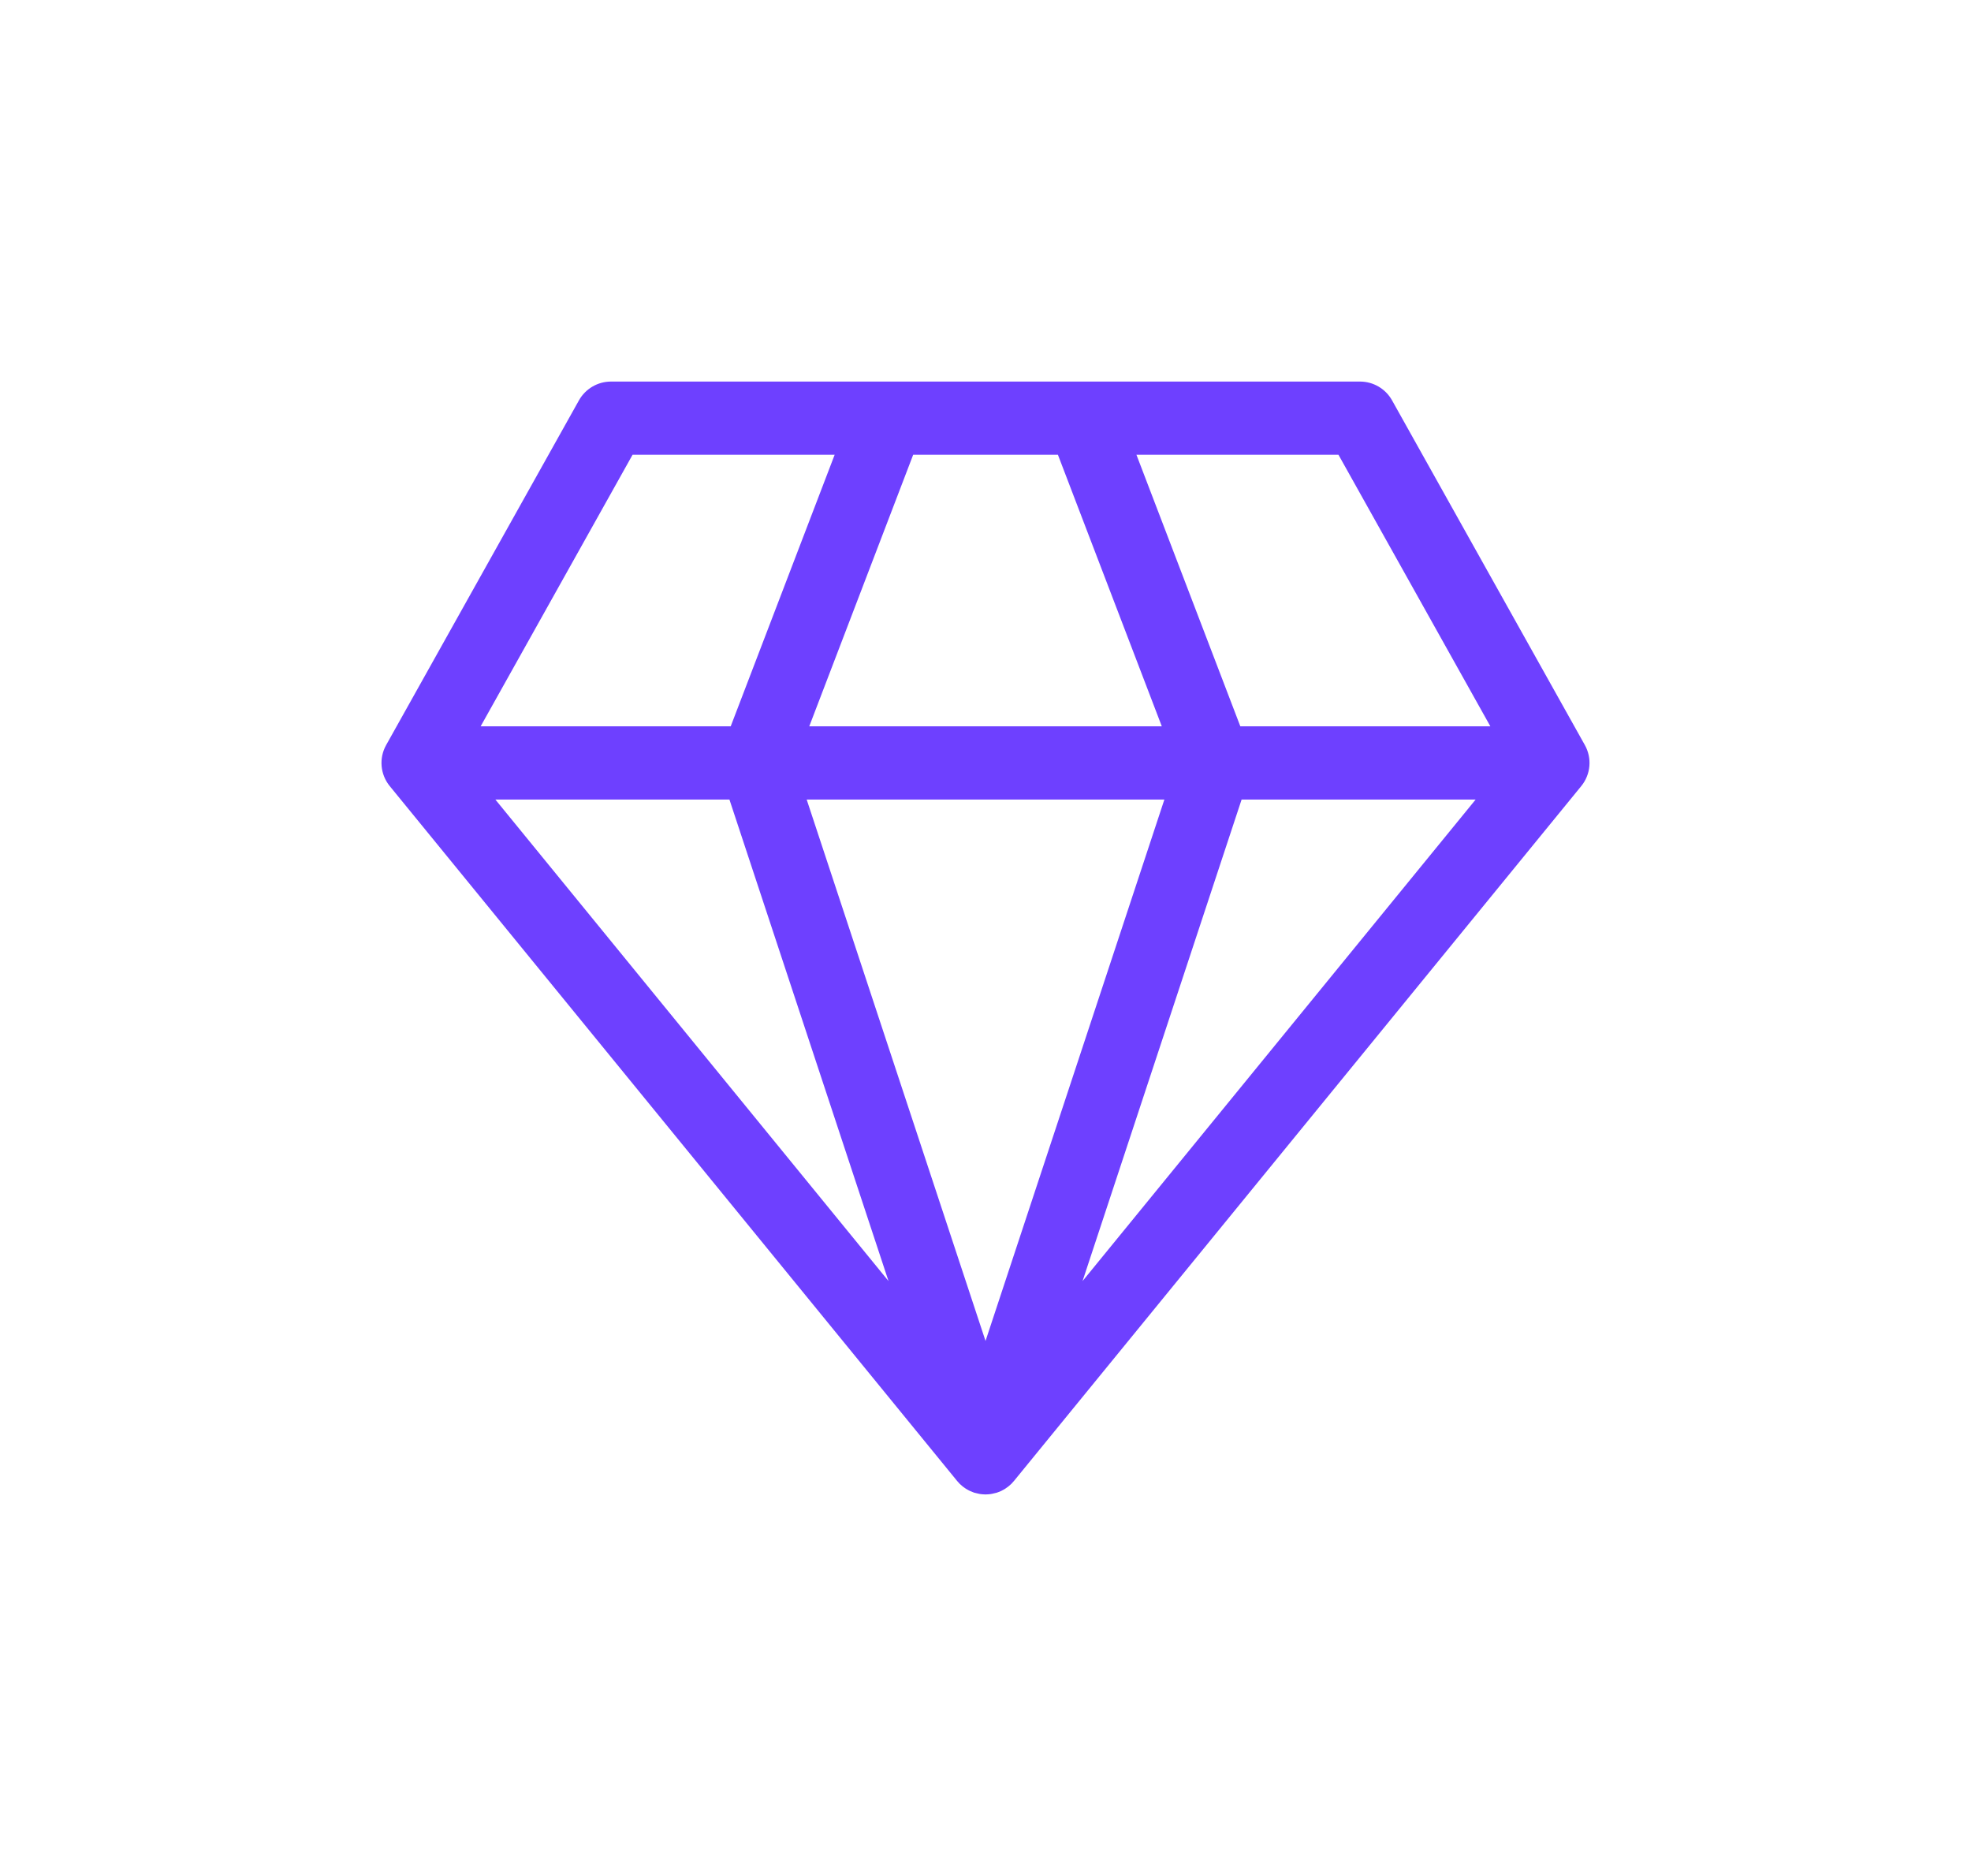 <svg width="62" height="59" viewBox="0 0 62 59" fill="none" xmlns="http://www.w3.org/2000/svg">
<g filter="url(#filter0_d_0_398)">
<path d="M49.854 23.433L43.788 12.59C43.584 12.226 43.199 12 42.781 12H19.22C18.802 12 18.416 12.226 18.212 12.59L12.146 23.433C11.916 23.845 11.961 24.355 12.259 24.721L30.107 46.575C30.112 46.583 30.119 46.589 30.125 46.595C30.143 46.617 30.162 46.638 30.182 46.658C30.185 46.661 30.187 46.663 30.189 46.666C30.194 46.671 30.2 46.675 30.205 46.68C30.207 46.682 30.209 46.684 30.211 46.685C30.231 46.705 30.252 46.723 30.274 46.741C30.284 46.749 30.294 46.757 30.305 46.765C30.327 46.782 30.35 46.798 30.373 46.813C30.384 46.82 30.395 46.827 30.407 46.834C30.427 46.846 30.447 46.857 30.468 46.868C30.476 46.872 30.484 46.877 30.493 46.881C30.501 46.885 30.509 46.889 30.516 46.892C30.539 46.903 30.563 46.912 30.587 46.921C30.602 46.927 30.616 46.933 30.632 46.939C30.635 46.94 30.637 46.941 30.64 46.942C30.641 46.942 30.642 46.942 30.643 46.943C30.653 46.946 30.664 46.948 30.675 46.951C30.714 46.962 30.753 46.972 30.793 46.979C30.81 46.982 30.826 46.985 30.843 46.988C30.891 46.994 30.939 46.998 30.988 46.999C30.992 46.999 30.996 47 31.001 47H31.001C31.006 47 31.01 46.999 31.015 46.999C31.064 46.998 31.112 46.994 31.159 46.988C31.176 46.985 31.192 46.982 31.209 46.979C31.249 46.972 31.289 46.962 31.328 46.951C31.338 46.948 31.349 46.946 31.359 46.943C31.36 46.942 31.361 46.942 31.362 46.942C31.365 46.941 31.368 46.94 31.371 46.938C31.386 46.933 31.4 46.927 31.415 46.922C31.439 46.912 31.463 46.903 31.486 46.893C31.494 46.889 31.502 46.885 31.51 46.881C31.518 46.877 31.526 46.873 31.534 46.868C31.554 46.858 31.575 46.847 31.595 46.835C31.607 46.828 31.618 46.82 31.629 46.813C31.652 46.798 31.675 46.782 31.697 46.765C31.708 46.757 31.718 46.749 31.728 46.741C31.75 46.723 31.771 46.705 31.792 46.685C31.794 46.683 31.796 46.682 31.798 46.68C31.802 46.676 31.807 46.672 31.812 46.667C31.815 46.664 31.817 46.661 31.82 46.659C31.84 46.638 31.86 46.616 31.878 46.594C31.884 46.588 31.89 46.582 31.895 46.576L49.741 24.721C50.039 24.355 50.084 23.845 49.854 23.433ZM33.278 14.302L36.546 22.843H25.456L28.725 14.302H33.278ZM36.627 25.145L31.001 42.172L25.375 25.145H36.627ZM22.945 25.145L27.949 40.289L15.582 25.145H22.945ZM39.056 25.145H46.418L34.053 40.289L39.056 25.145ZM46.881 22.843H39.016L35.748 14.302H42.103L46.881 22.843ZM19.898 14.302H26.255L22.985 22.843H15.119L19.898 14.302Z" fill="#6E40FF"/>
</g>
<defs>
<filter id="filter0_d_0_398" x="0.7" y="0.7" width="60.6" height="57.6" filterUnits="userSpaceOnUse" color-interpolation-filters="sRGB">
<feFlood flood-opacity="0" result="BackgroundImageFix"/>
<feColorMatrix in="SourceAlpha" type="matrix" values="0 0 0 0 0 0 0 0 0 0 0 0 0 0 0 0 0 0 127 0" result="hardAlpha"/>
<feOffset/>
<feGaussianBlur stdDeviation="5.65"/>
<feComposite in2="hardAlpha" operator="out"/>
<feColorMatrix type="matrix" values="0 0 0 0 0.431 0 0 0 0 0.251 0 0 0 0 1 0 0 0 0.25 0"/>
<feBlend mode="normal" in2="BackgroundImageFix" result="effect1_dropShadow_0_398"/>
<feBlend mode="normal" in="SourceGraphic" in2="effect1_dropShadow_0_398" result="shape"/>
</filter>
</defs>
</svg>

